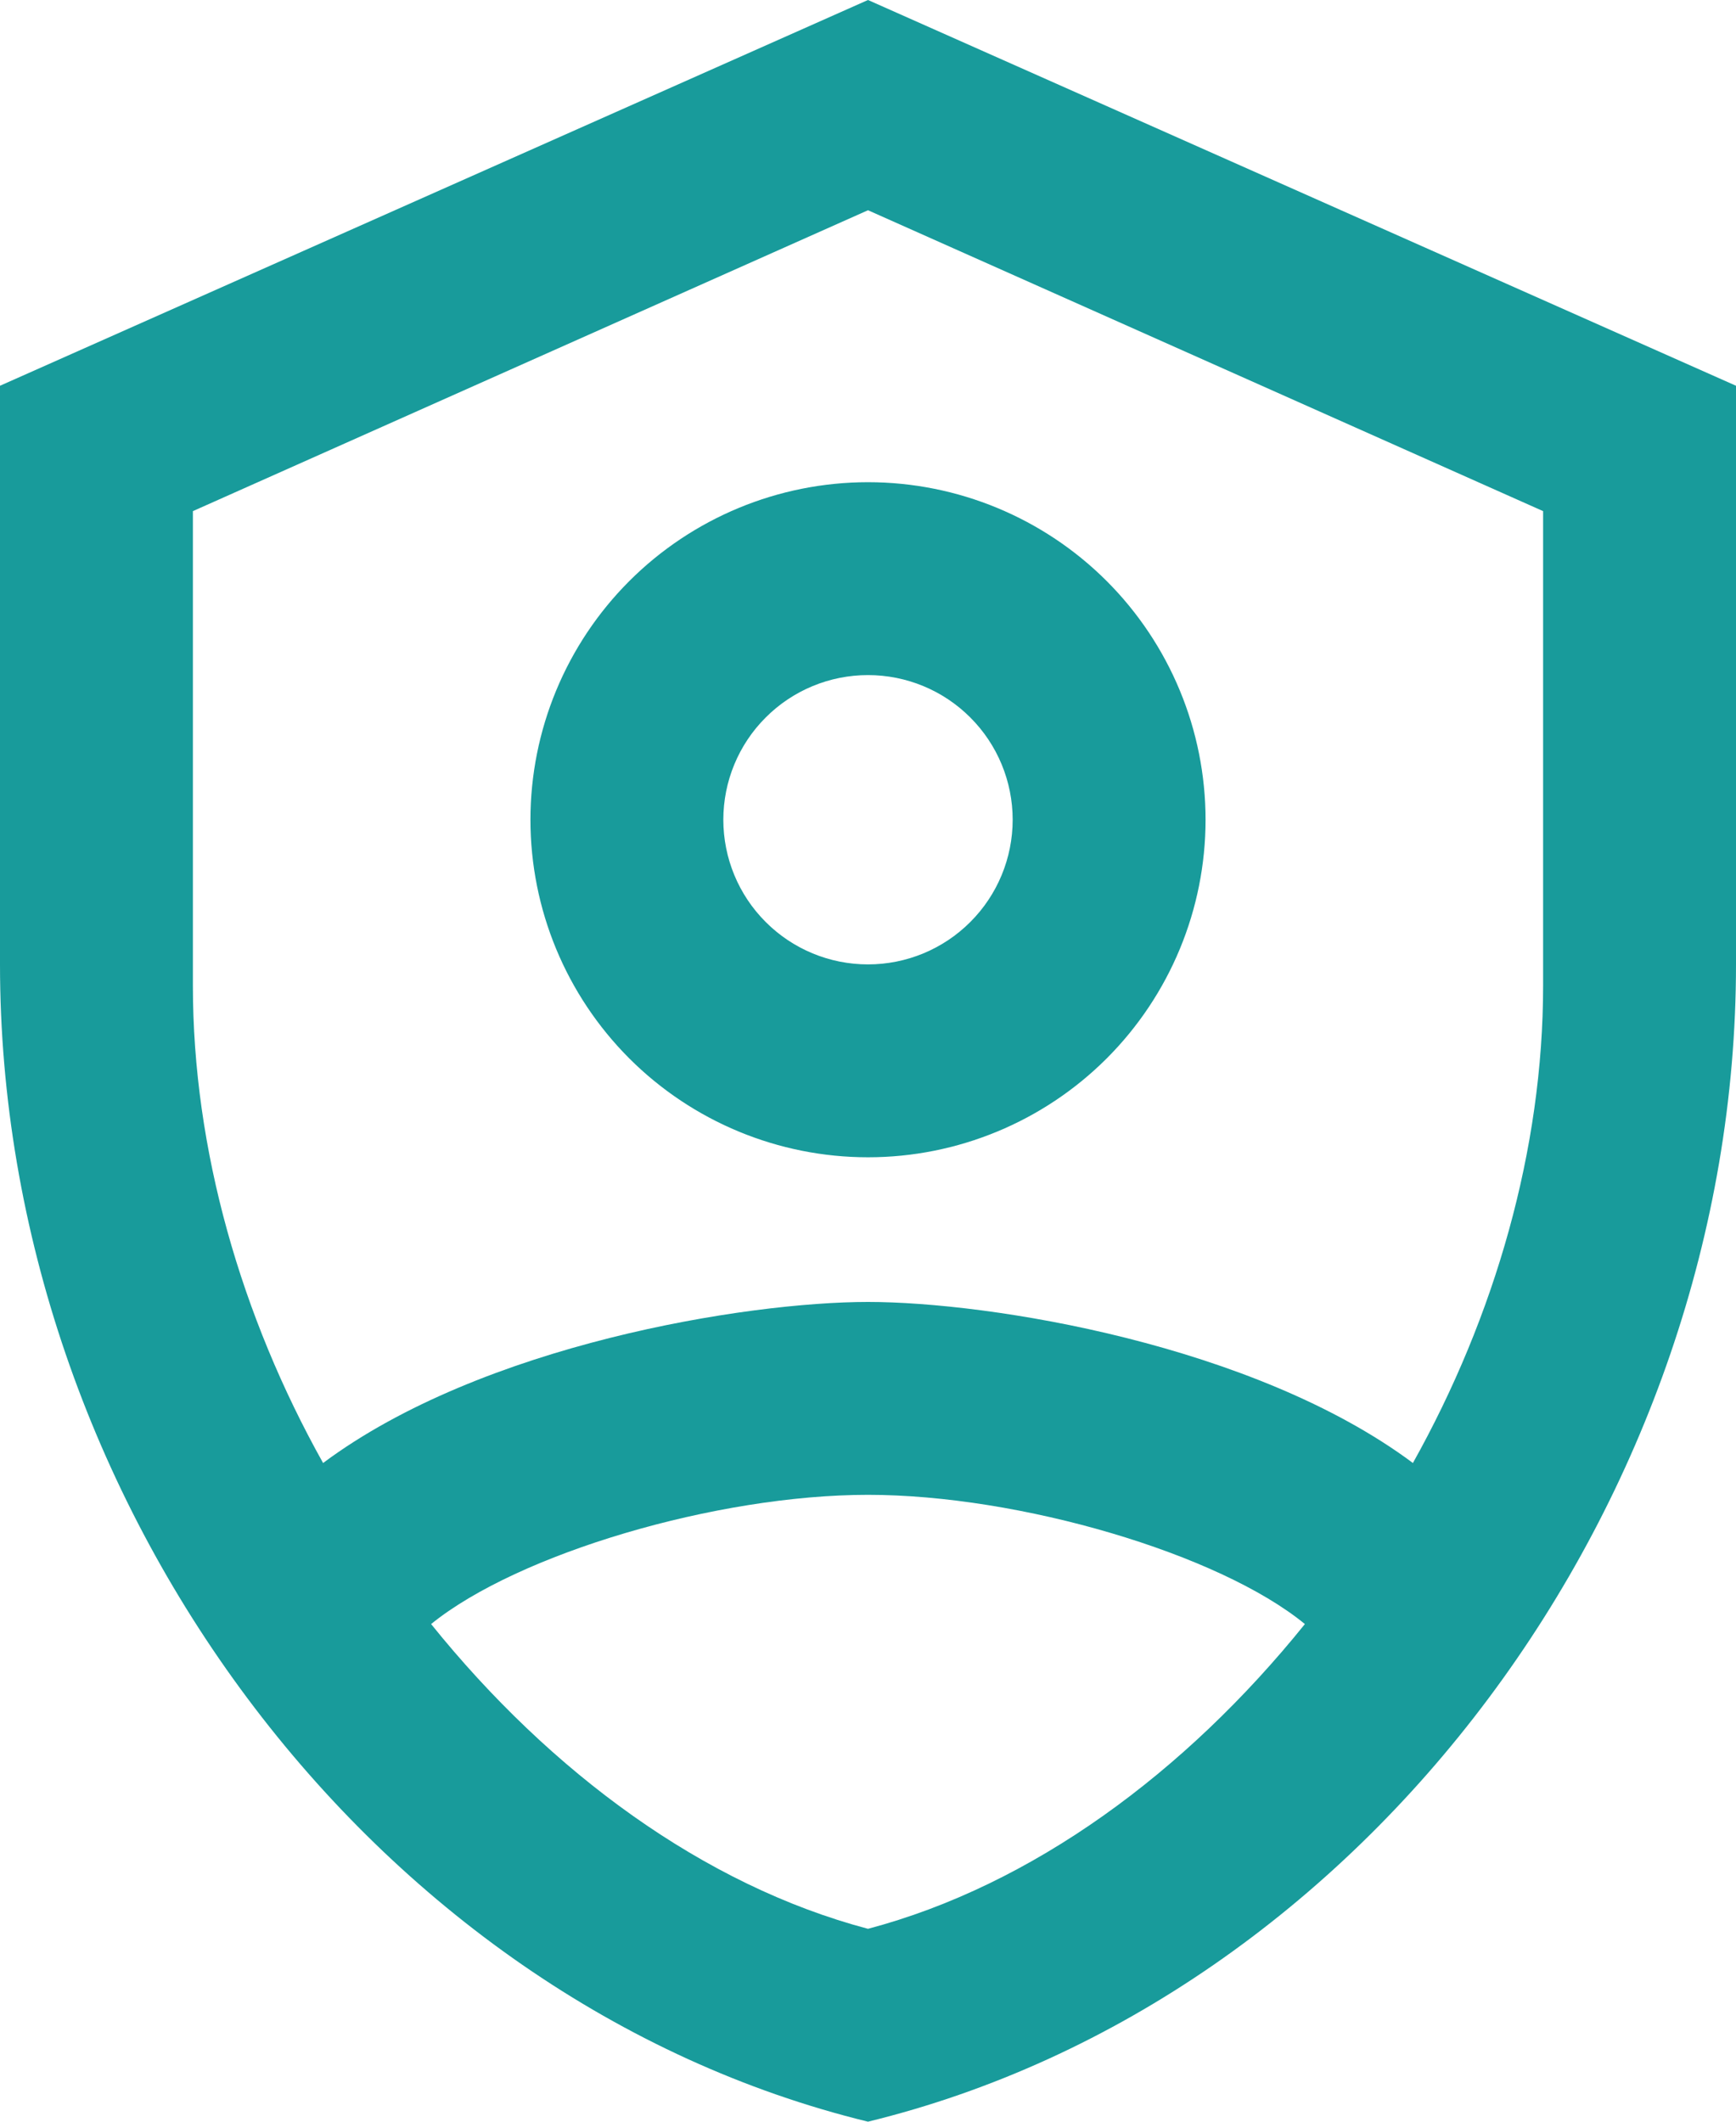 <svg width="36" height="44" viewBox="0 0 36 44" fill="none" xmlns="http://www.w3.org/2000/svg">
<path d="M18 0L0 8V20C0 31.1 7.68 41.48 18 44C28.32 41.48 36 31.1 36 20V8L18 0ZM18 4.36L32 10.6V20.44C32 23.84 31 27.3 29.3 30.34C26 27.88 20.52 27 18 27C15.48 27 10 27.88 6.7 30.34C5 27.3 4 23.84 4 20.44V10.6L18 4.36ZM18 10C16.143 10 14.363 10.738 13.05 12.05C11.738 13.363 11 15.143 11 17C11 18.857 11.738 20.637 13.05 21.95C14.363 23.262 16.143 24 18 24C19.857 24 21.637 23.262 22.95 21.95C24.262 20.637 25 18.857 25 17C25 15.143 24.262 13.363 22.95 12.05C21.637 10.738 19.857 10 18 10ZM18 14C18.796 14 19.559 14.316 20.121 14.879C20.684 15.441 21 16.204 21 17C21 17.796 20.684 18.559 20.121 19.121C19.559 19.684 18.796 20 18 20C17.204 20 16.441 19.684 15.879 19.121C15.316 18.559 15 17.796 15 17C15 16.204 15.316 15.441 15.879 14.879C16.441 14.316 17.204 14 18 14ZM18 31C21.14 31 25.28 32.22 27.06 33.68C24.58 36.76 21.4 39.1 18 40C14.6 39.1 11.42 36.76 8.94 33.68C10.74 32.22 14.86 31 18 31Z" fill="#189B9B"/>
</svg>
